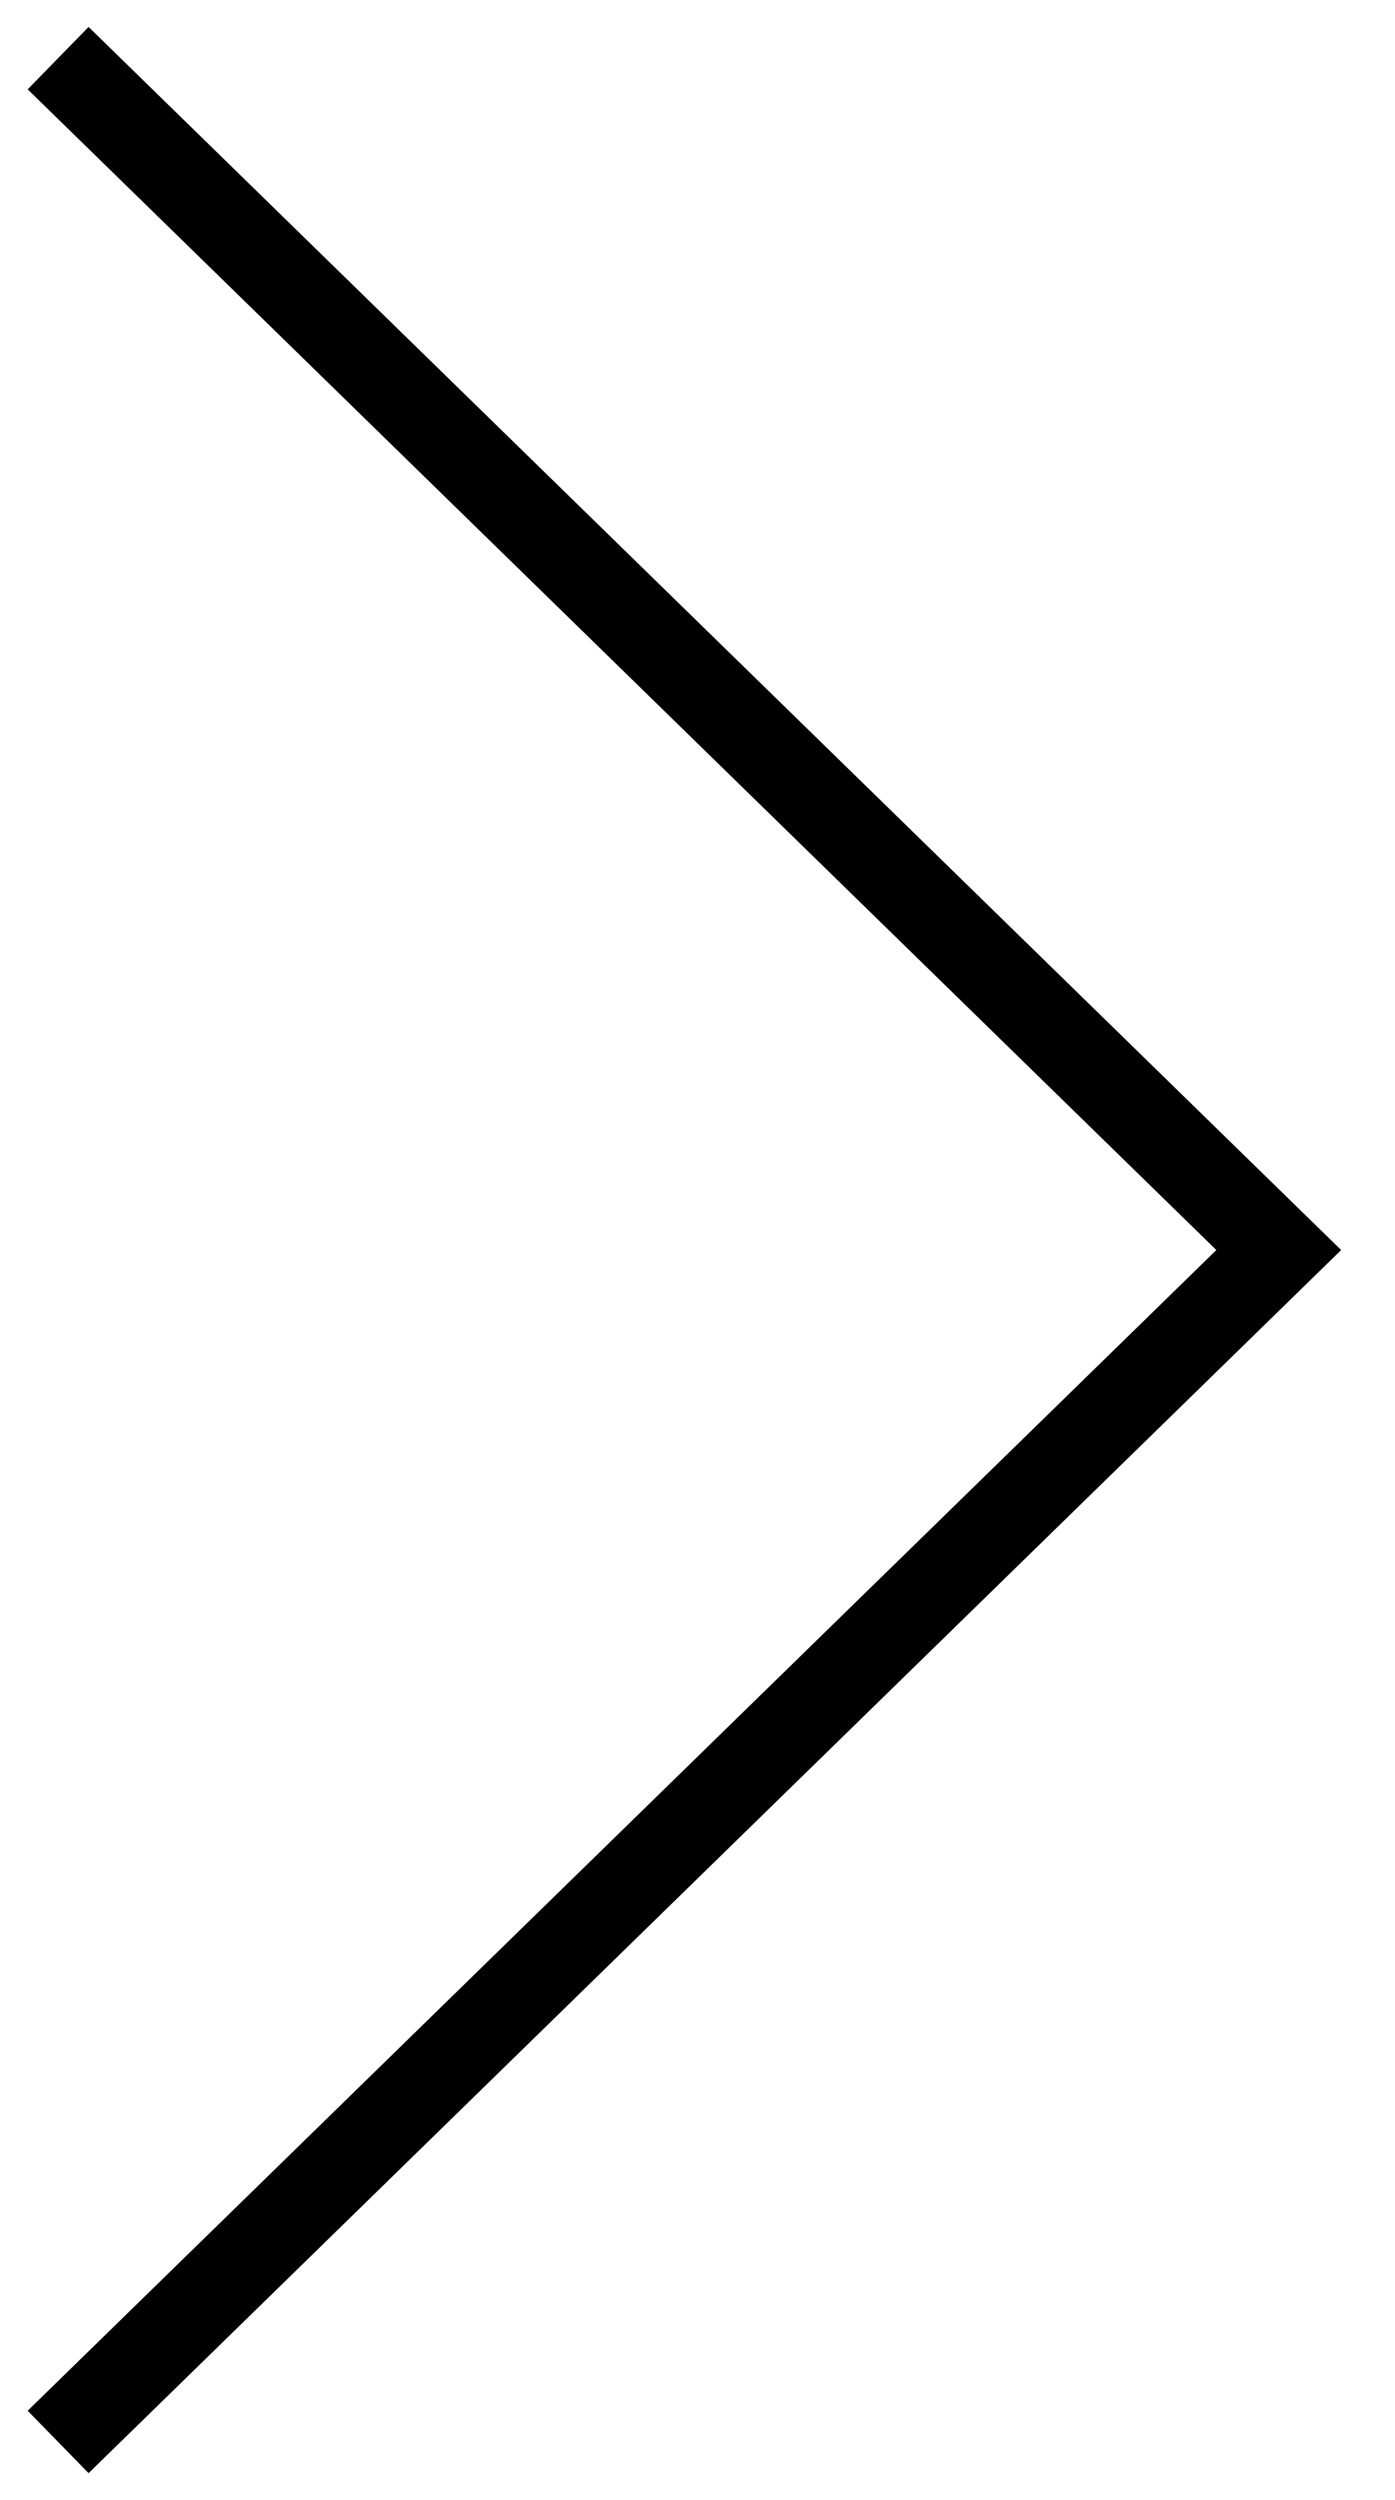 <?xml version="1.0" encoding="UTF-8"?> <svg xmlns="http://www.w3.org/2000/svg" width="24" height="43" viewBox="0 0 24 43" fill="none"><path d="M1 1L22 21.5L1 42" stroke="black" stroke-width="1.5"></path></svg> 